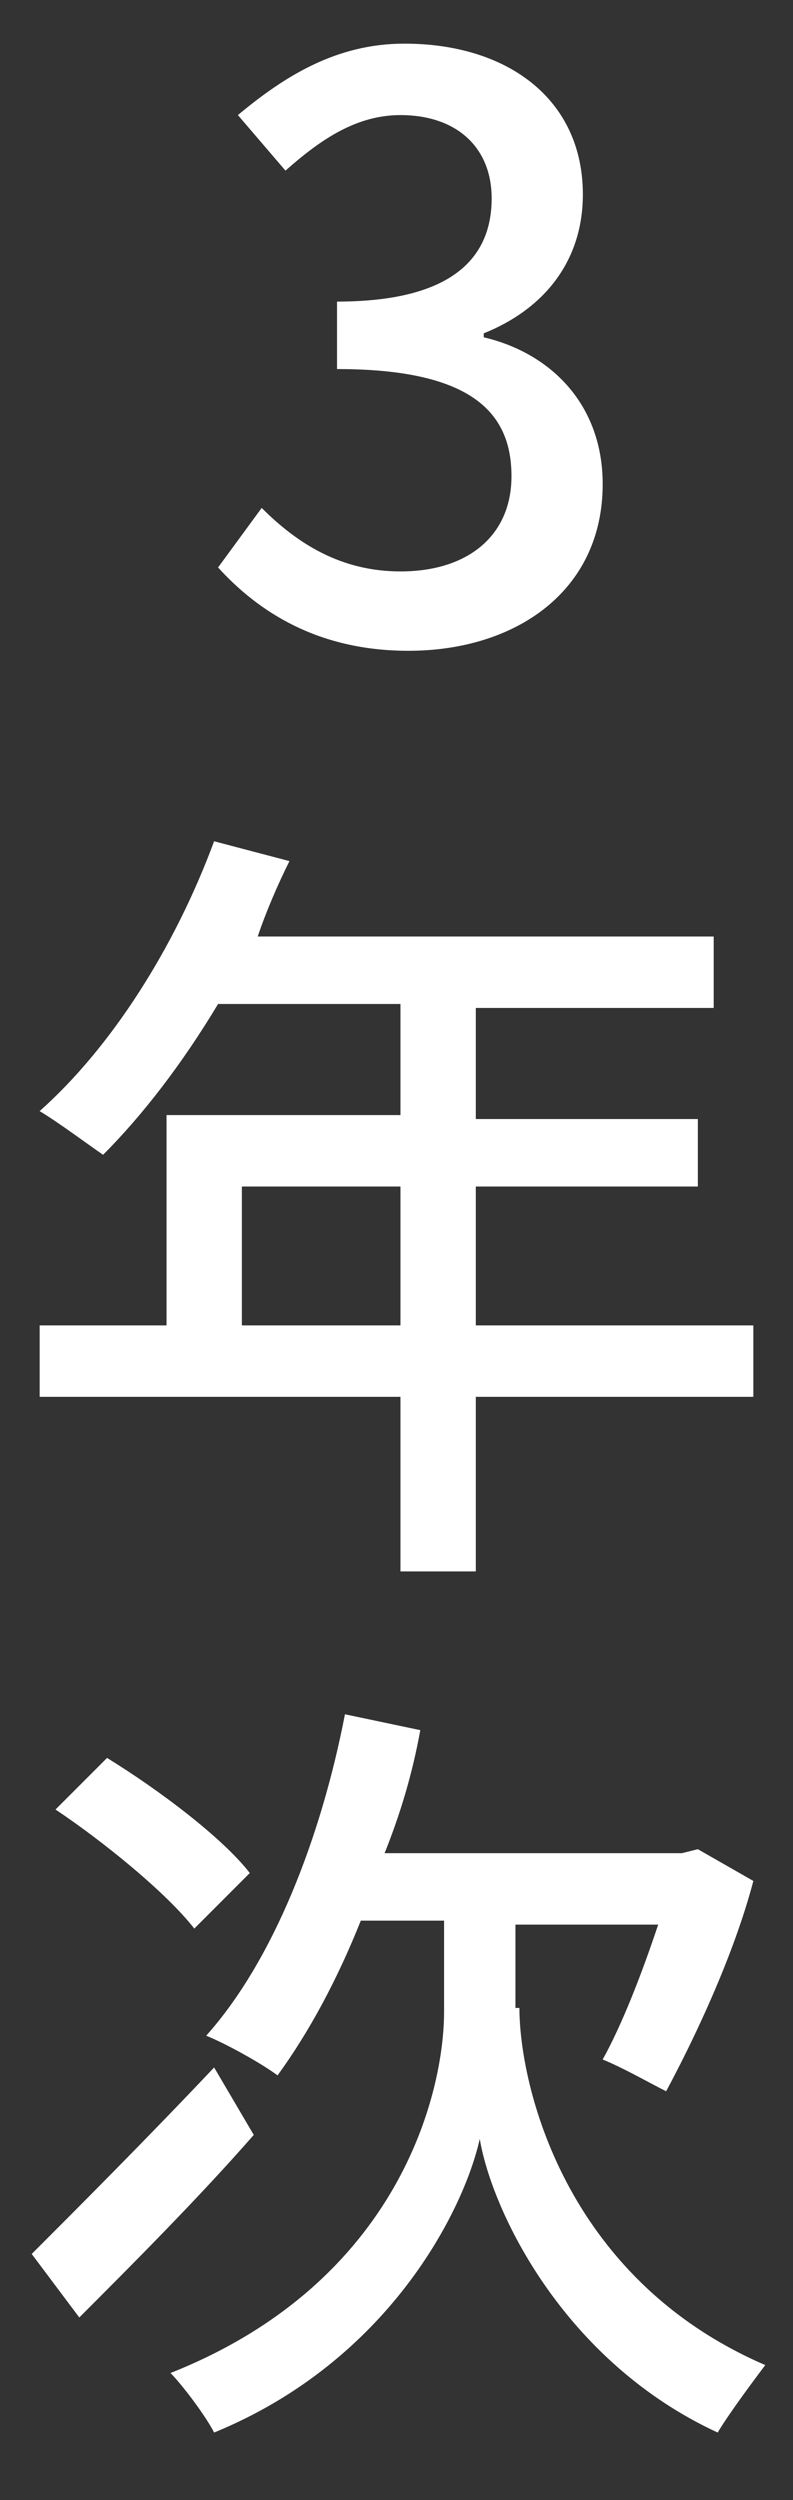 <?xml version="1.0" encoding="utf-8"?>
<!-- Generator: Adobe Illustrator 27.4.1, SVG Export Plug-In . SVG Version: 6.00 Build 0)  -->
<svg version="1.1" id="グループ_112" xmlns="http://www.w3.org/2000/svg" xmlns:xlink="http://www.w3.org/1999/xlink" x="0px"
	 y="0px" viewBox="0 0 20 63" style="enable-background:new 0 0 20 63;" xml:space="preserve">
<rect x="0" y="0" width="20" height="63" fill="#333333" stroke="none"/>
<style type="text/css">
	.st0{enable-background:new    ;}
	.st1{fill:#FFFFFF;}
</style>
<g class="st0">
	<path class="st1" d="M19,35.2h-7v4.4h-1.9v-4.4H1v-1.8h3.2v-5.3h5.9v-2.8H5.5c-0.9,1.5-1.9,2.8-2.9,3.8C2.3,28.9,1.5,28.3,1,28
		c1.8-1.6,3.4-4.1,4.4-6.8l1.9,0.5C7,22.3,6.7,23,6.5,23.6H18v1.8h-6v2.8h5.6v1.7H12v3.5h7V35.2z M10.1,33.4v-3.5h-4v3.5H10.1z"/>
	<path class="st1" d="M6.4,53.8C5,55.4,3.3,57.1,2,58.4l-1.2-1.6c1.1-1.1,2.9-2.9,4.6-4.7L6.4,53.8z M4.9,48.6
		c-0.7-0.9-2.3-2.2-3.5-3l1.3-1.3c1.3,0.8,2.9,2,3.6,2.9L4.9,48.6z M13.1,50.6c0,1.9,1.1,6.8,6.2,9c-0.3,0.4-0.9,1.2-1.2,1.7
		c-3.9-1.8-5.7-5.6-6-7.4c-0.4,1.8-2.3,5.6-6.7,7.4c-0.2-0.4-0.8-1.2-1.1-1.5c5.8-2.3,6.9-7.1,6.9-9.1v-2.3H9.1
		c-0.6,1.5-1.3,2.8-2.1,3.9c-0.4-0.3-1.3-0.8-1.8-1c1.7-1.9,2.9-5,3.5-8.1l1.9,0.4c-0.2,1.1-0.5,2.1-0.9,3.1h7.5l0.4-0.1l1.4,0.8
		c-0.5,1.9-1.5,4-2.2,5.3c-0.4-0.2-1.1-0.6-1.6-0.8c0.5-0.9,1-2.2,1.4-3.4h-3.6V50.6z"/>
</g>
<g class="st0">
	<path class="st1" d="M5.5,14.3l1.1-1.5c0.9,0.9,2,1.6,3.5,1.6c1.7,0,2.8-0.9,2.8-2.4c0-1.6-1-2.7-4.4-2.7V7.6
		c2.9,0,3.9-1.1,3.9-2.6c0-1.3-0.9-2.1-2.3-2.1C9,2.9,8.1,3.5,7.2,4.3L6,2.9c1.2-1,2.5-1.8,4.2-1.8c2.6,0,4.5,1.4,4.5,3.8
		c0,1.7-1,2.9-2.5,3.5v0.1c1.7,0.4,3,1.7,3,3.7c0,2.7-2.2,4.2-4.9,4.2C8,16.4,6.5,15.4,5.5,14.3z"/>
</g>
</svg>
